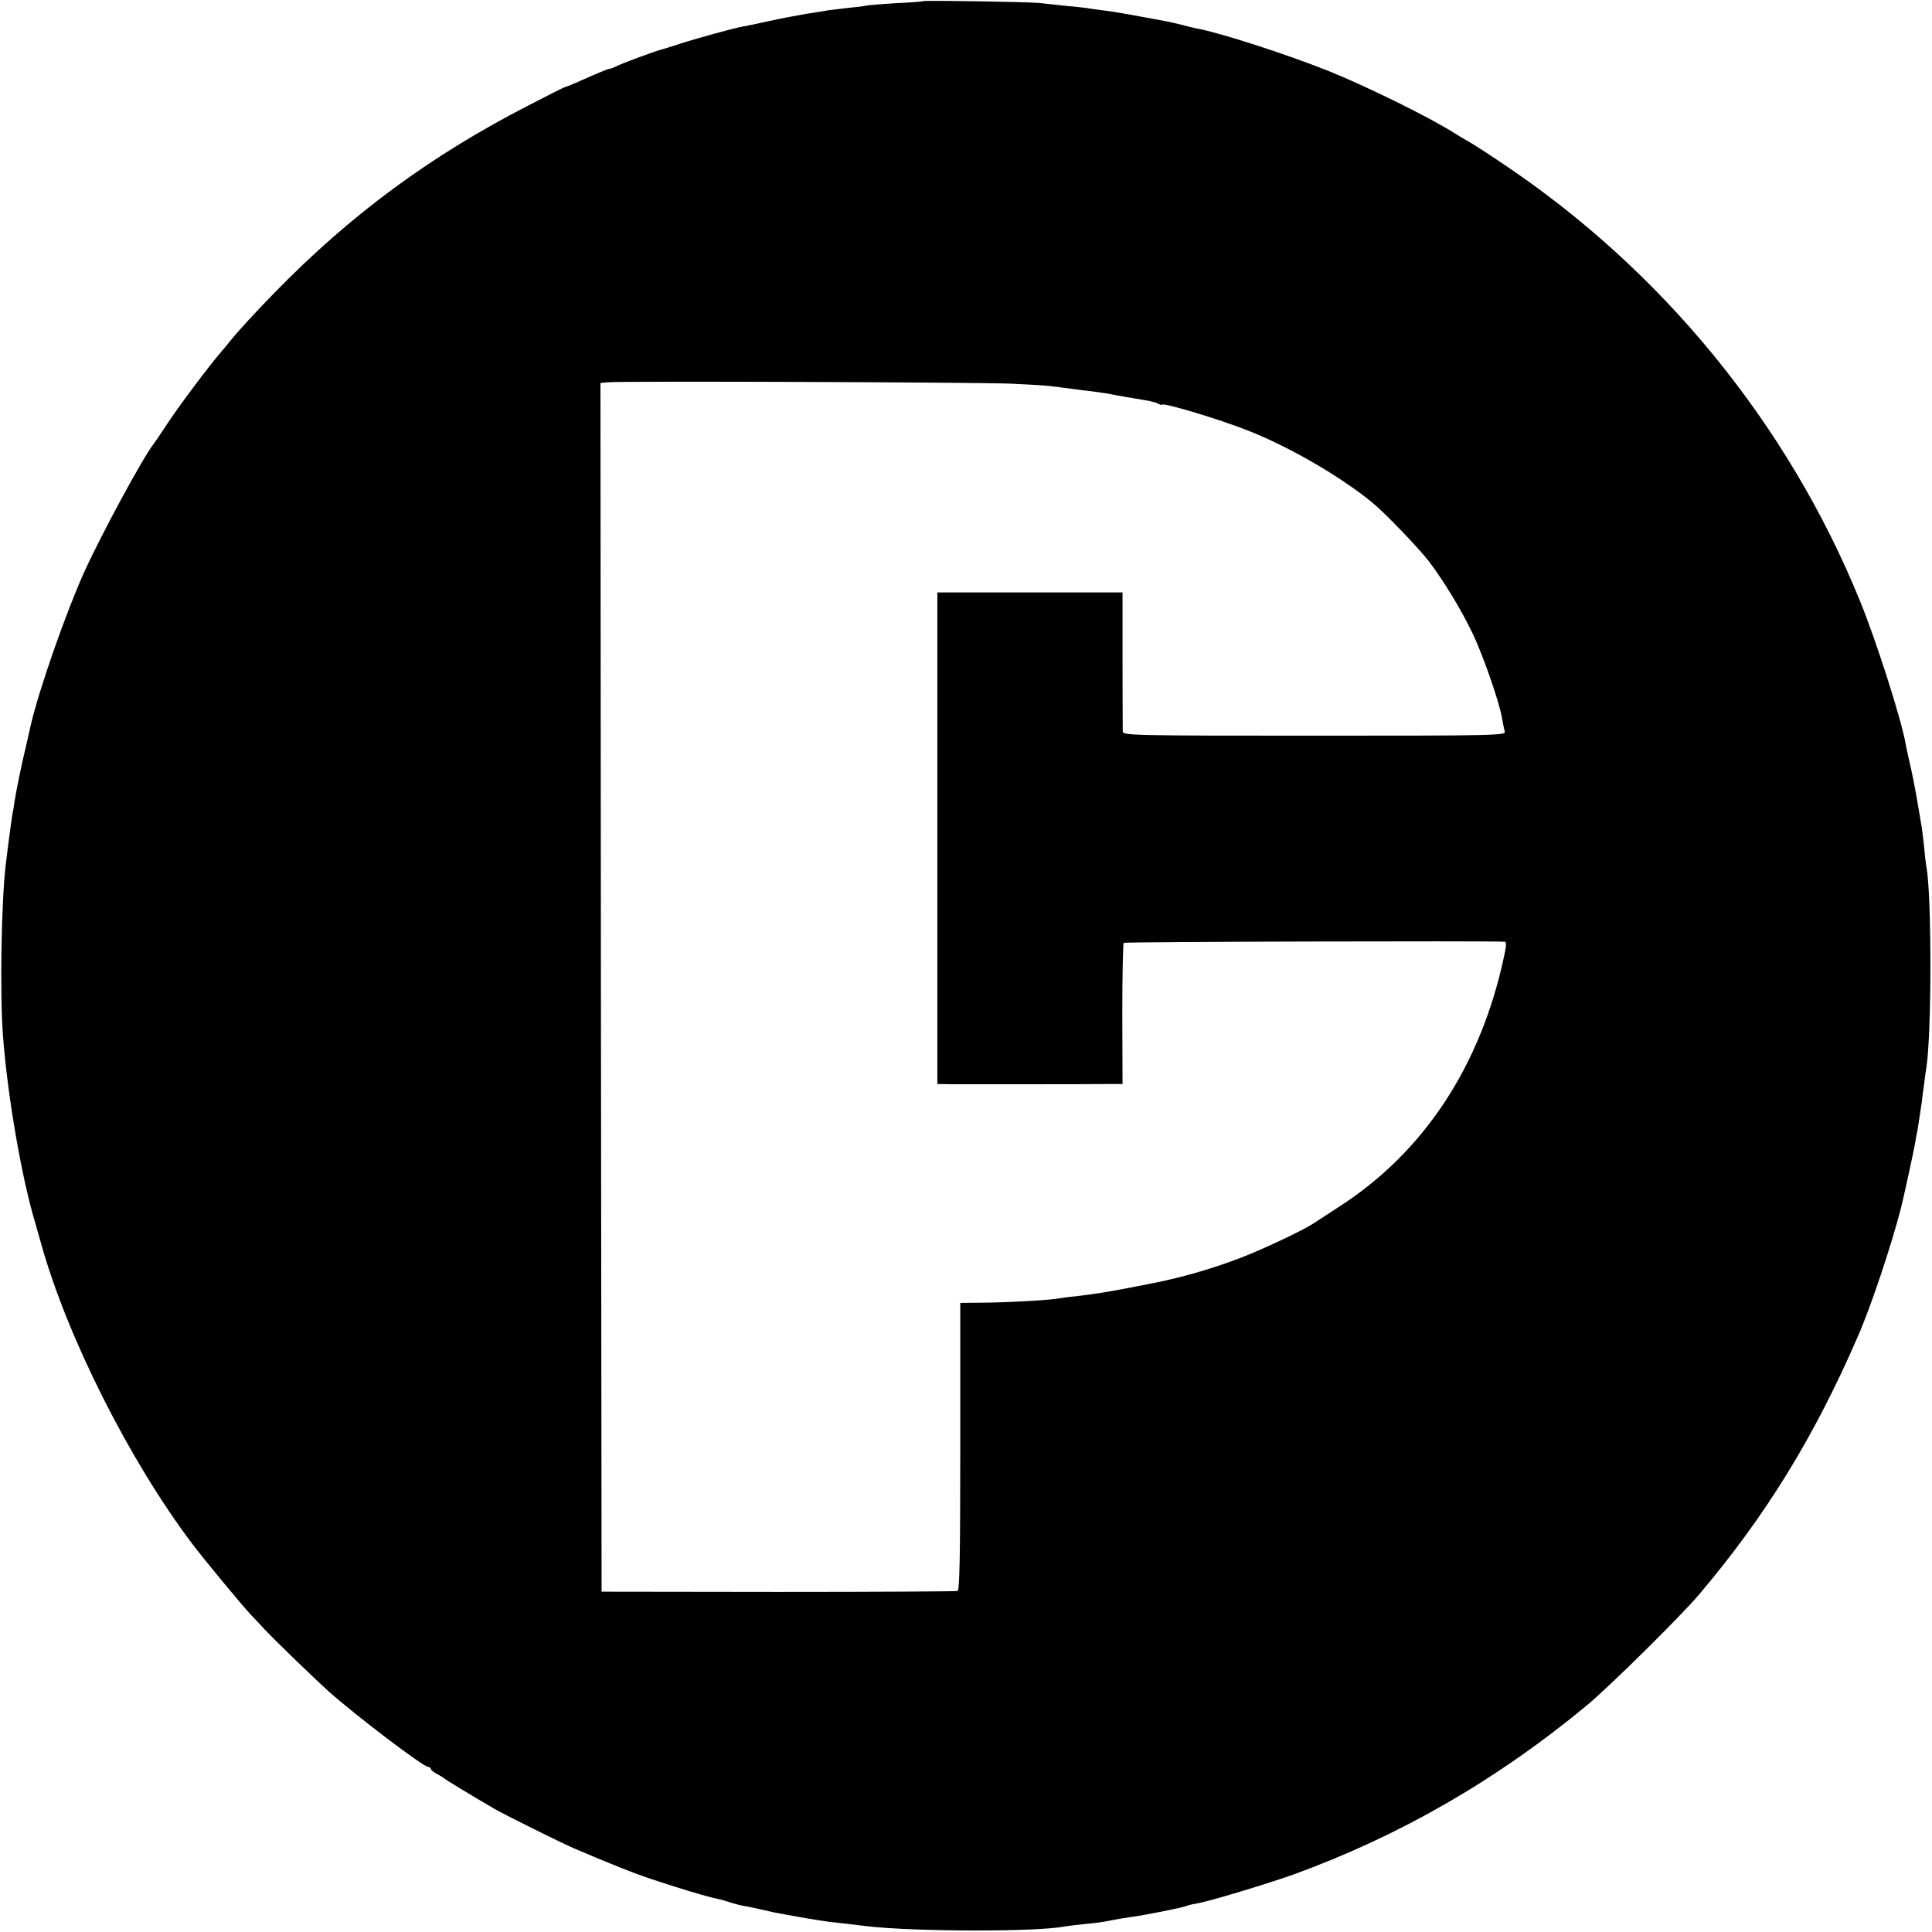 <?xml version="1.0" standalone="no"?>
<!DOCTYPE svg PUBLIC "-//W3C//DTD SVG 20010904//EN"
 "http://www.w3.org/TR/2001/REC-SVG-20010904/DTD/svg10.dtd">
<svg version="1.0" xmlns="http://www.w3.org/2000/svg"
 width="843pt" height="843pt" viewBox="0 0 843 843"
 preserveAspectRatio="xMidYMid meet">
<g transform="translate(0,843) scale(0.1,-0.1)"
fill="#000000" stroke="none">
<path d="M4028 8425 c-2 -2 -56 -6 -121 -9 -66 -4 -124 -9 -130 -11 -7 -2 -39
-6 -72 -9 -33 -4 -71 -8 -85 -10 -14 -3 -59 -10 -100 -16 -41 -7 -115 -21
-165 -32 -49 -11 -101 -22 -115 -24 -39 -7 -199 -51 -270 -74 -36 -12 -72 -23
-80 -25 -26 -6 -184 -64 -202 -75 -10 -5 -22 -10 -28 -10 -5 0 -35 -12 -67
-26 -86 -38 -123 -54 -128 -54 -3 0 -74 -36 -157 -79 -429 -220 -777 -477
-1108 -816 -83 -85 -162 -171 -195 -212 -11 -14 -30 -37 -43 -52 -49 -57 -172
-220 -226 -301 -31 -47 -60 -90 -64 -95 -45 -55 -226 -389 -304 -560 -80 -177
-198 -514 -234 -670 -1 -5 -9 -41 -18 -80 -21 -86 -44 -198 -52 -249 -3 -21
-7 -48 -10 -59 -3 -19 -17 -119 -29 -221 -19 -157 -26 -561 -12 -746 20 -263
82 -623 142 -820 2 -8 13 -46 24 -85 113 -406 385 -947 659 -1310 51 -68 226
-279 257 -311 11 -11 38 -40 61 -65 45 -48 216 -213 279 -270 124 -110 413
-329 434 -329 6 0 11 -4 11 -8 0 -5 12 -15 28 -23 15 -8 29 -17 32 -20 5 -5
130 -81 220 -133 49 -28 283 -144 340 -169 108 -46 129 -55 170 -71 25 -10 56
-23 70 -28 83 -34 331 -112 393 -124 12 -2 33 -8 47 -13 14 -5 43 -13 65 -17
22 -4 42 -8 45 -9 4 -1 68 -15 90 -20 5 -1 79 -15 110 -20 43 -8 103 -17 123
-20 31 -3 124 -14 172 -20 210 -24 739 -25 860 -1 11 2 52 7 90 11 39 3 88 10
110 15 22 5 62 11 88 15 56 7 236 43 245 49 4 2 23 7 42 10 49 7 316 88 430
129 460 168 882 411 1273 735 99 82 411 390 492 486 290 343 500 684 690 1121
58 131 149 405 190 565 11 43 54 241 61 280 4 25 8 47 9 50 2 6 17 108 21 135
1 11 5 43 9 70 3 28 8 60 10 73 24 145 24 754 1 877 -2 11 -7 50 -10 87 -4 37
-9 77 -11 90 -2 13 -11 66 -20 118 -9 52 -23 124 -32 160 -8 36 -17 76 -19 90
-20 108 -127 443 -197 615 -315 775 -865 1447 -1563 1913 -65 44 -132 87 -149
96 -16 9 -43 25 -60 36 -111 70 -381 203 -550 271 -186 74 -477 168 -575 185
-14 3 -43 10 -65 16 -22 5 -47 11 -55 13 -194 36 -244 45 -289 50 -30 4 -61 8
-70 10 -9 1 -47 6 -86 9 -38 4 -92 10 -120 13 -50 5 -502 12 -507 8z m382
-1669 c80 -4 159 -8 175 -11 17 -2 73 -9 125 -16 52 -6 104 -13 115 -15 45 -9
132 -24 170 -30 22 -3 48 -10 58 -15 9 -5 17 -8 17 -5 0 12 254 -64 376 -113
179 -70 403 -200 542 -314 55 -45 199 -195 245 -254 67 -88 143 -213 194 -320
46 -97 117 -302 127 -368 4 -22 9 -48 12 -57 5 -17 -39 -18 -830 -18 -789 0
-836 1 -837 18 0 9 -1 150 -1 312 l0 295 -404 0 -404 0 0 -1072 0 -1073 73 -1
c77 0 585 0 678 1 l57 0 -1 305 c0 168 3 308 6 311 4 5 1586 9 1663 5 7 -1 7
-18 -2 -58 -101 -481 -350 -860 -722 -1099 -48 -31 -98 -64 -112 -73 -42 -28
-215 -110 -313 -148 -117 -45 -248 -84 -372 -109 -189 -38 -237 -46 -350 -60
-33 -3 -68 -8 -79 -10 -37 -7 -234 -18 -328 -18 l-98 -1 0 -626 c0 -493 -3
-628 -12 -631 -7 -2 -359 -4 -783 -4 l-770 1 -3 2637 -2 2637 32 3 c60 6 1610
0 1758 -6z"/>
</g>
</svg>
